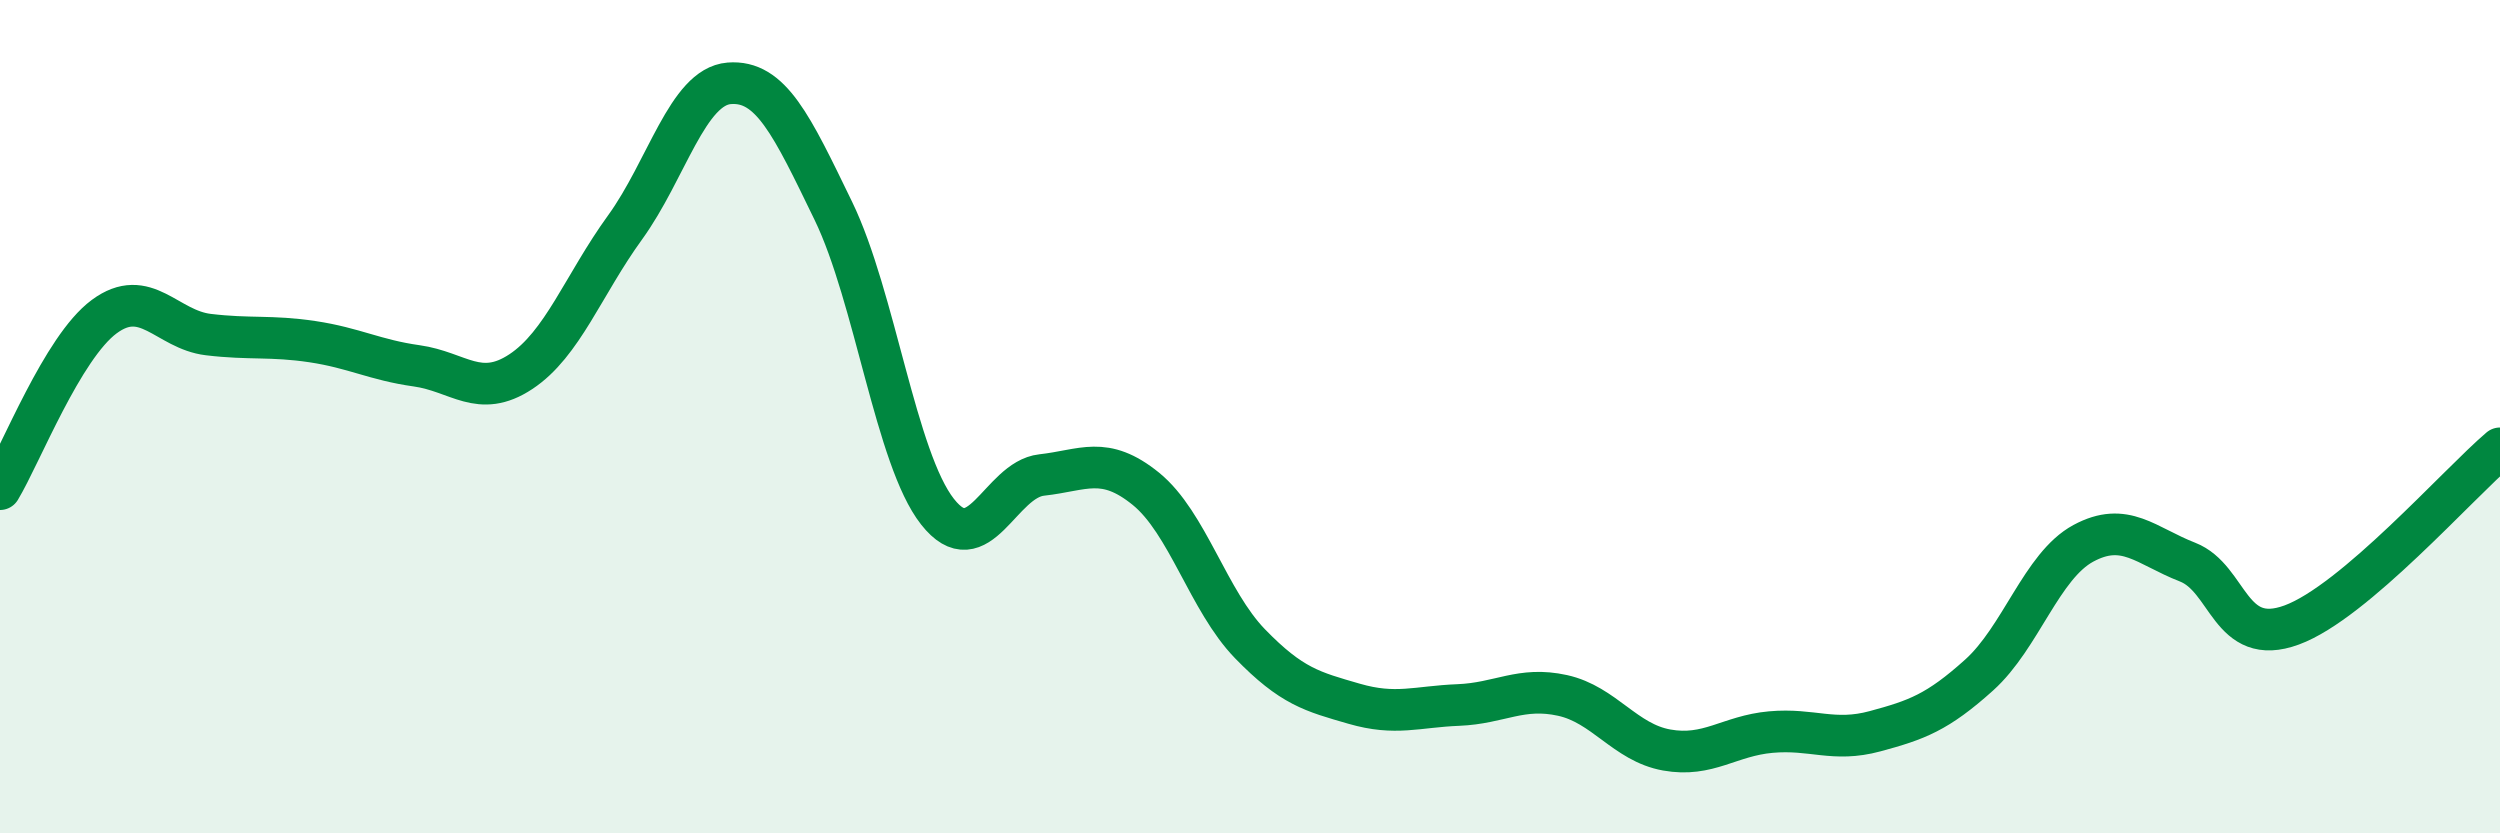 
    <svg width="60" height="20" viewBox="0 0 60 20" xmlns="http://www.w3.org/2000/svg">
      <path
        d="M 0,11.74 C 0.5,10.91 1.5,8.34 2.5,7.6 C 3.5,6.86 4,7.91 5,8.03 C 6,8.15 6.5,8.05 7.5,8.2 C 8.5,8.35 9,8.64 10,8.78 C 11,8.92 11.5,9.58 12.5,8.92 C 13.5,8.26 14,6.84 15,5.46 C 16,4.08 16.5,2.08 17.5,2 C 18.5,1.92 19,3 20,5.06 C 21,7.12 21.5,11.01 22.5,12.28 C 23.5,13.55 24,11.51 25,11.4 C 26,11.29 26.5,10.92 27.5,11.73 C 28.5,12.54 29,14.42 30,15.45 C 31,16.48 31.5,16.6 32.5,16.89 C 33.5,17.18 34,16.96 35,16.92 C 36,16.88 36.5,16.47 37.5,16.69 C 38.5,16.91 39,17.82 40,18 C 41,18.18 41.5,17.66 42.5,17.57 C 43.5,17.48 44,17.82 45,17.55 C 46,17.28 46.5,17.1 47.5,16.2 C 48.5,15.3 49,13.58 50,13.04 C 51,12.5 51.5,13.1 52.5,13.49 C 53.5,13.88 53.5,15.55 55,15 C 56.5,14.45 59,11.61 60,10.76L60 20L0 20Z"
        fill="#008740"
        opacity="0.1"
        stroke-linecap="round"
        stroke-linejoin="round"
      />
      <path
        d="M 0,11.74 C 0.5,10.91 1.5,8.34 2.5,7.6 C 3.5,6.86 4,7.91 5,8.03 C 6,8.15 6.5,8.05 7.5,8.2 C 8.5,8.35 9,8.64 10,8.78 C 11,8.92 11.5,9.58 12.5,8.92 C 13.5,8.26 14,6.84 15,5.46 C 16,4.08 16.5,2.08 17.5,2 C 18.5,1.92 19,3 20,5.06 C 21,7.12 21.5,11.01 22.5,12.28 C 23.5,13.55 24,11.51 25,11.4 C 26,11.29 26.5,10.92 27.5,11.73 C 28.5,12.54 29,14.42 30,15.45 C 31,16.48 31.5,16.6 32.5,16.89 C 33.5,17.18 34,16.96 35,16.92 C 36,16.88 36.5,16.47 37.5,16.69 C 38.5,16.91 39,17.82 40,18 C 41,18.18 41.5,17.66 42.5,17.57 C 43.5,17.48 44,17.82 45,17.55 C 46,17.28 46.5,17.1 47.5,16.2 C 48.5,15.3 49,13.58 50,13.04 C 51,12.5 51.5,13.1 52.5,13.49 C 53.5,13.88 53.5,15.55 55,15 C 56.5,14.45 59,11.61 60,10.76"
        stroke="#008740"
        stroke-width="1"
        fill="none"
        stroke-linecap="round"
        stroke-linejoin="round"
      />
    </svg>
  